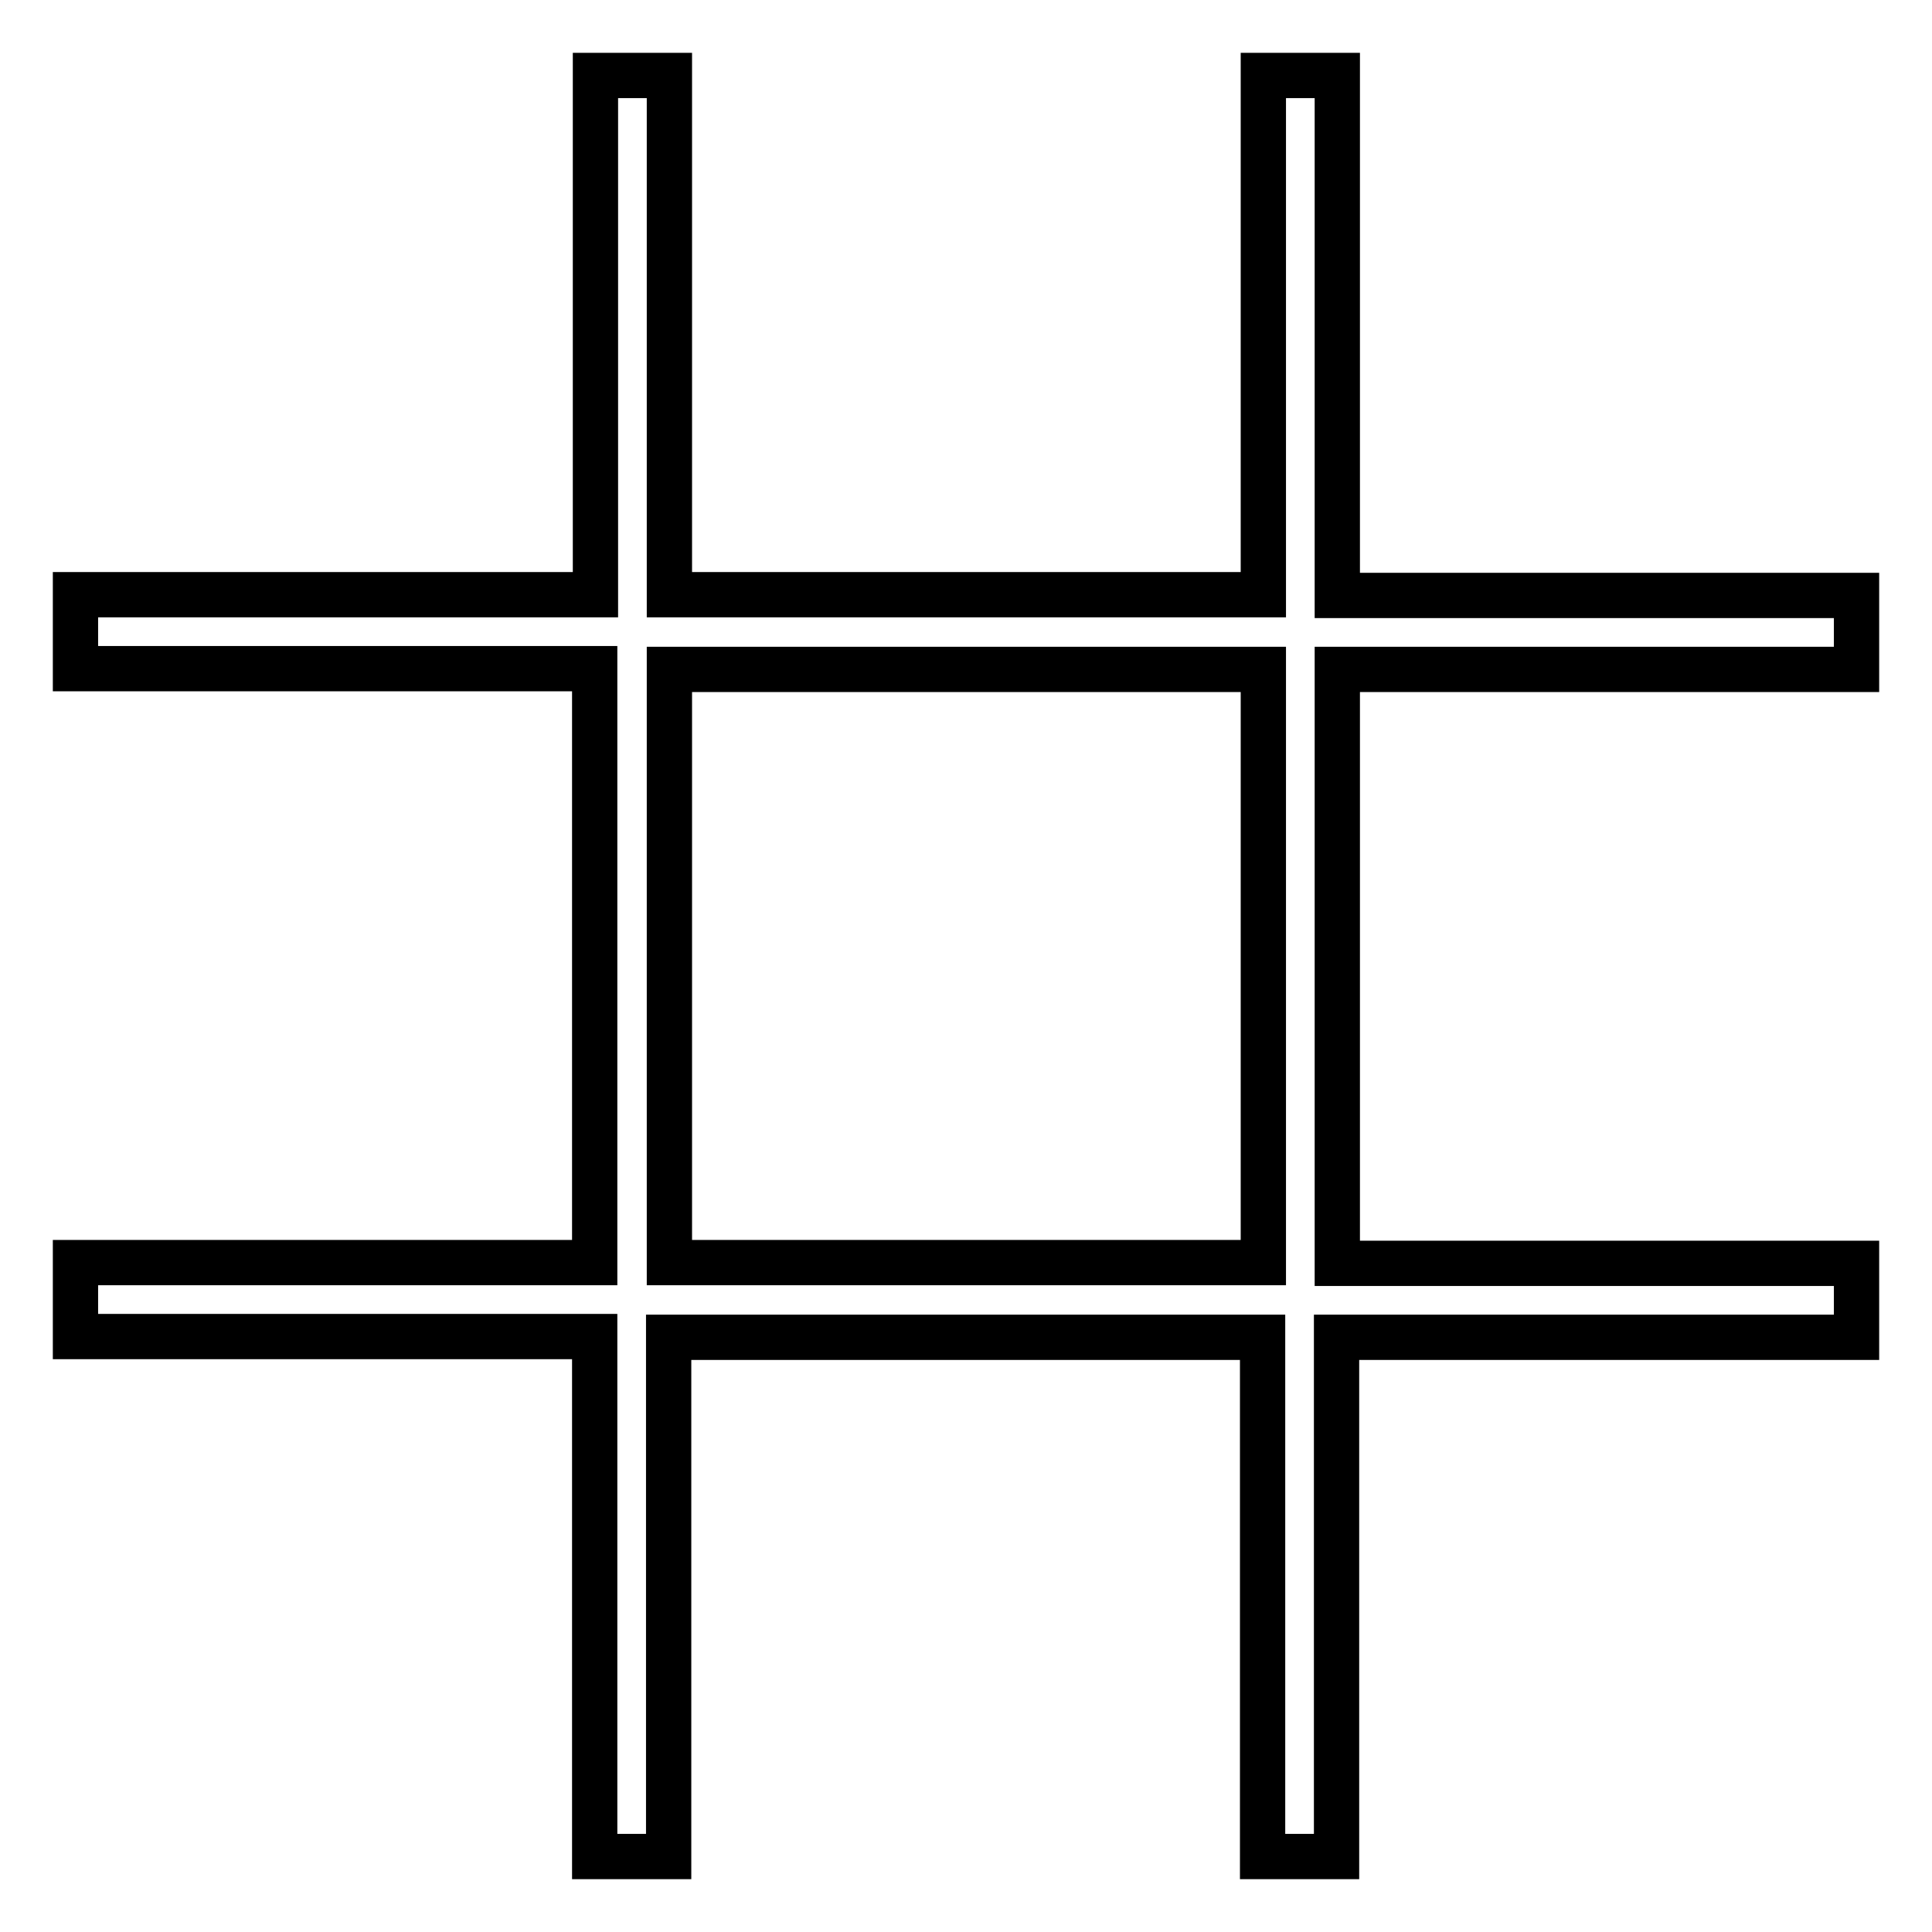<?xml version="1.0" encoding="utf-8"?>
<!-- Svg Vector Icons : http://www.onlinewebfonts.com/icon -->
<!DOCTYPE svg PUBLIC "-//W3C//DTD SVG 1.1//EN" "http://www.w3.org/Graphics/SVG/1.1/DTD/svg11.dtd">
<svg version="1.1" xmlns="http://www.w3.org/2000/svg" xmlns:xlink="http://www.w3.org/1999/xlink" x="0px" y="0px" viewBox="0 0 256 256" enable-background="new 0 0 256 256" xml:space="preserve">
<g> <path stroke-width="6" fill-opacity="0" stroke="#000000"  d="M246,88.7v-9.8h-68.8V10h-9.8v68.8H88.7V10h-9.8v68.8H10v9.8h68.8v78.7H10v9.8h68.8V246h9.8v-68.8h78.7V246 h9.8v-68.8H246v-9.8h-68.8V88.7H246z M167.3,167.3H88.7V88.7h78.7V167.3z"/></g>
</svg>